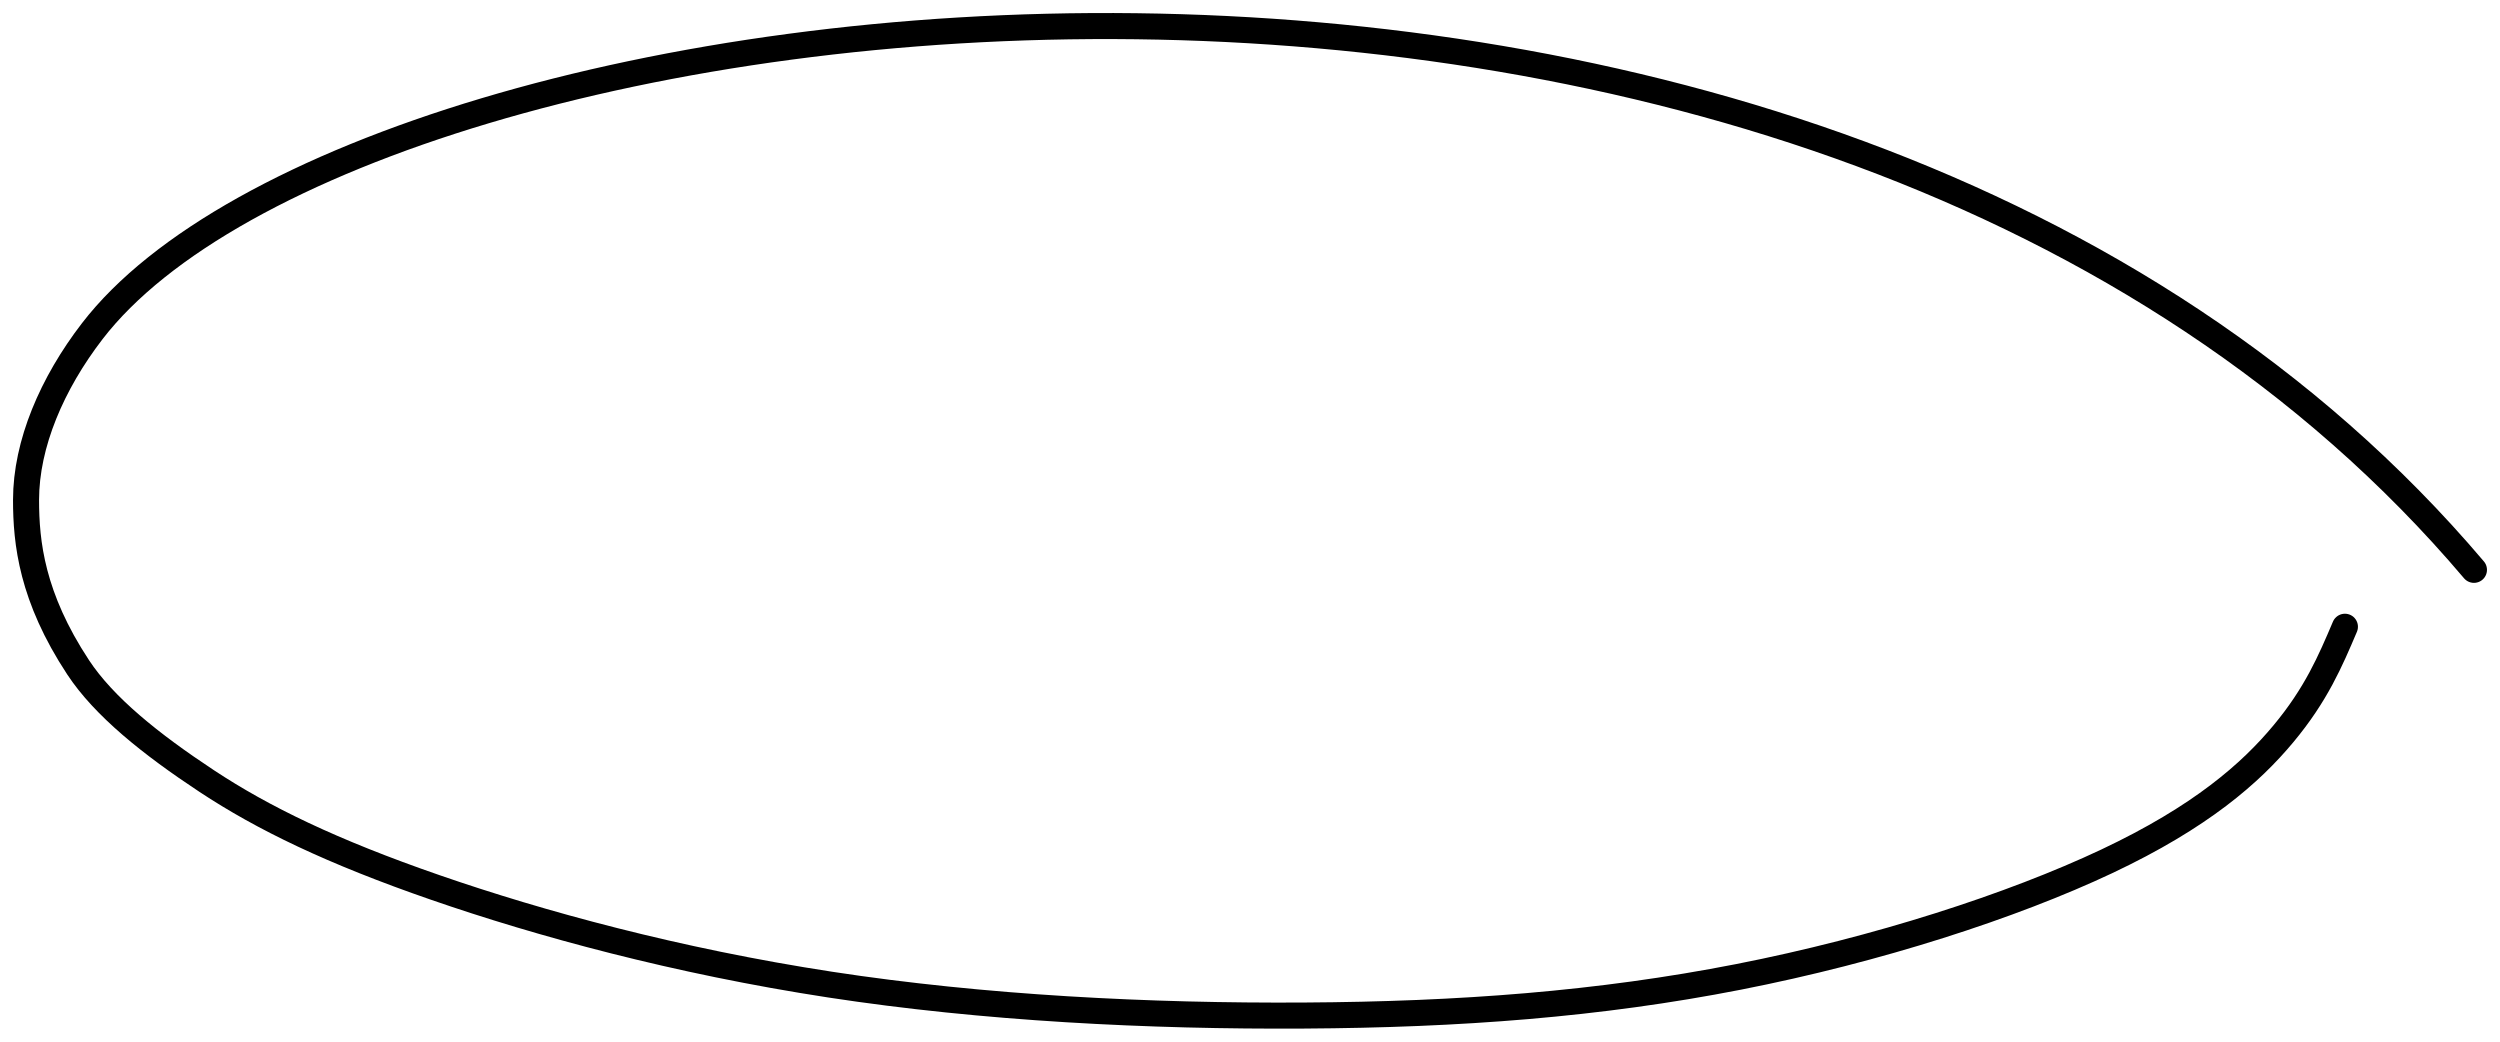 <?xml version="1.0" encoding="UTF-8"?> <svg xmlns="http://www.w3.org/2000/svg" width="96" height="40" viewBox="0 0 96 40" fill="none"><path d="M95 21.882C69.596 -8.1 13.901 -0.747 3.543 12.717C1.998 14.725 1.001 17.044 1 19.199C1 20.839 1.219 22.921 3 25.625C3.993 27.132 5.78 28.568 7.94 29.994C10.099 31.419 12.733 32.701 16.725 34.082C20.716 35.464 25.985 36.906 31.878 37.809C37.772 38.712 44.13 39.033 50.086 38.997C56.041 38.962 61.401 38.562 66.751 37.514C72.1 36.466 77.278 34.784 80.899 33.076C84.52 31.368 86.428 29.685 87.683 28.177C88.939 26.67 89.484 25.388 90.045 24.067" stroke="#1D1D1B" style="stroke:#1D1D1B;stroke:color(display-p3 0.114 0.114 0.106);stroke-opacity:1;" stroke-linecap="round"></path></svg> 